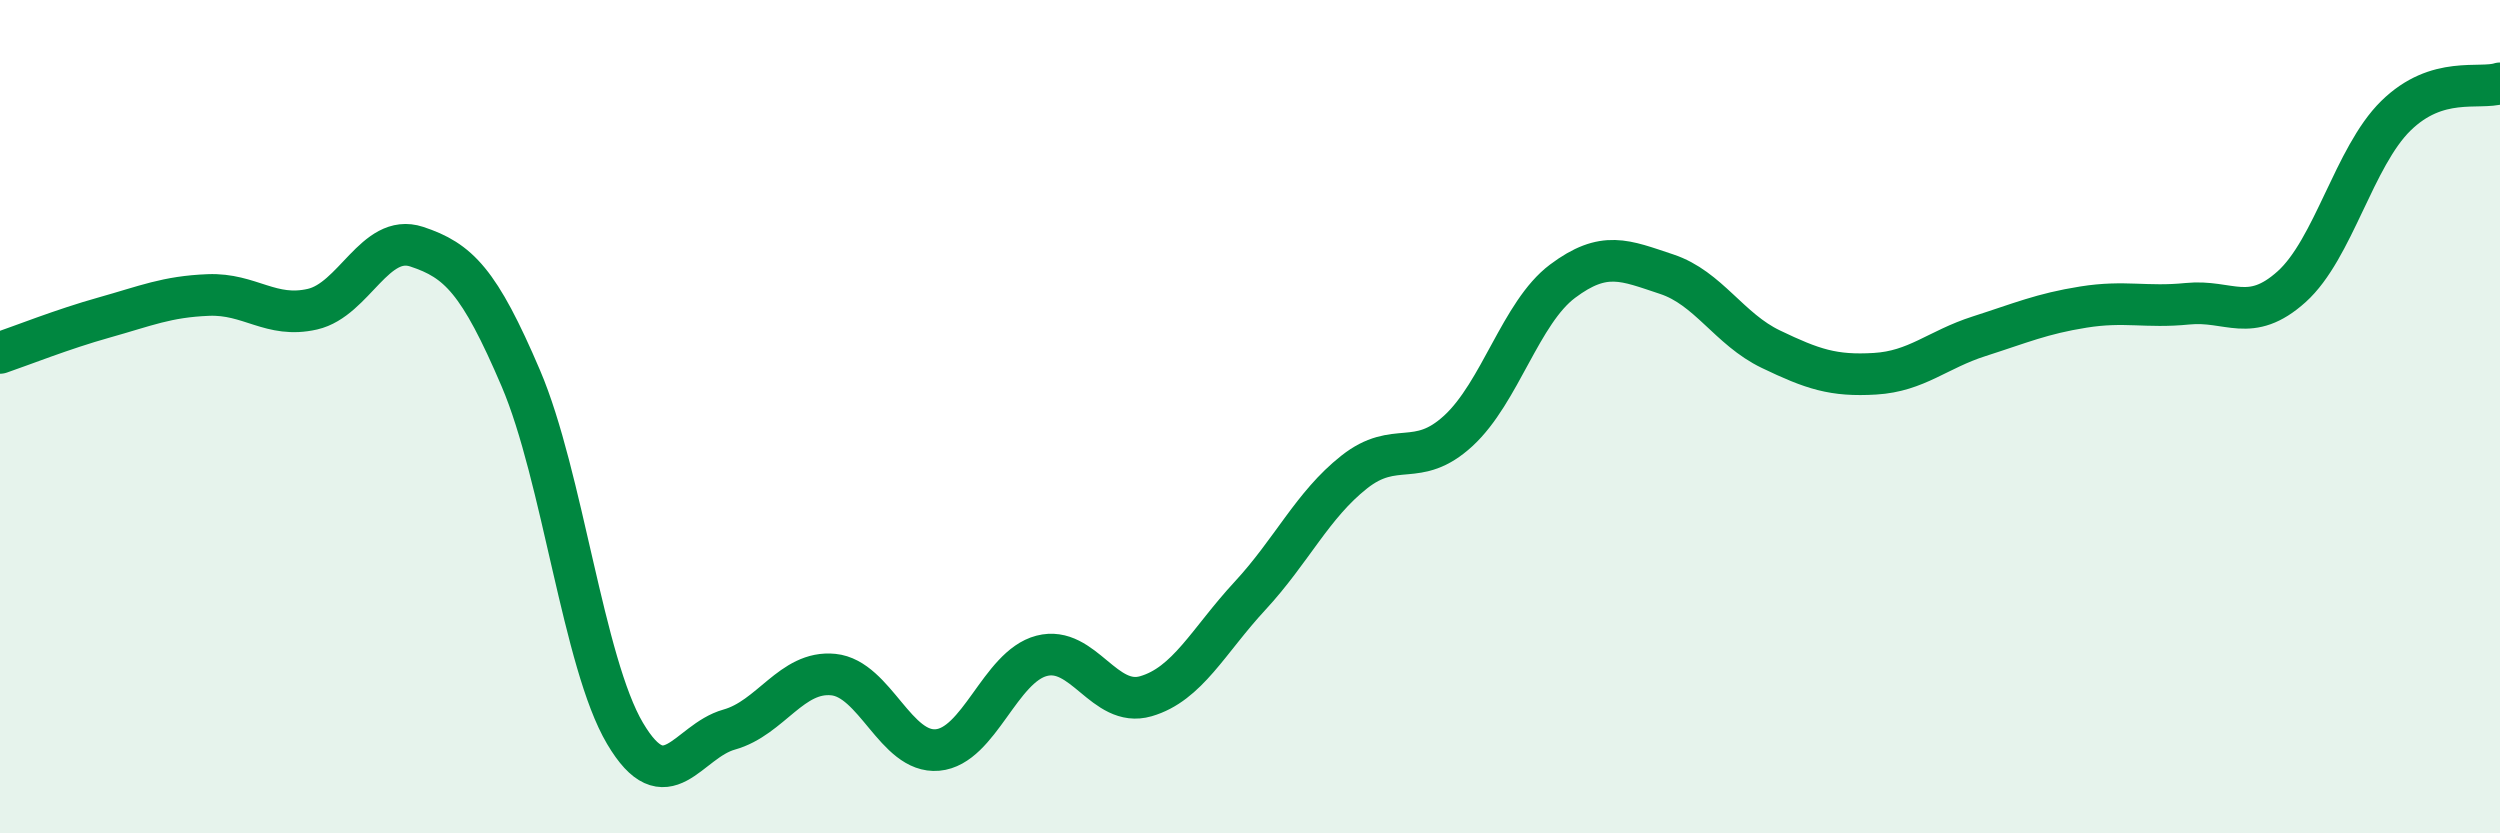 
    <svg width="60" height="20" viewBox="0 0 60 20" xmlns="http://www.w3.org/2000/svg">
      <path
        d="M 0,8.47 C 0.5,8.3 1.5,7.9 2.5,7.62 C 3.5,7.34 4,7.12 5,7.08 C 6,7.04 6.5,7.65 7.5,7.42 C 8.5,7.19 9,5.59 10,5.92 C 11,6.25 11.5,6.74 12.5,9.08 C 13.5,11.42 14,15.91 15,17.6 C 16,19.29 16.5,17.79 17.5,17.51 C 18.5,17.23 19,16.09 20,16.19 C 21,16.29 21.5,18.09 22.5,18 C 23.5,17.91 24,16 25,15.74 C 26,15.48 26.5,17 27.5,16.71 C 28.5,16.42 29,15.38 30,14.3 C 31,13.22 31.5,12.12 32.5,11.33 C 33.5,10.54 34,11.26 35,10.34 C 36,9.42 36.5,7.5 37.5,6.75 C 38.5,6 39,6.25 40,6.58 C 41,6.91 41.5,7.9 42.5,8.38 C 43.5,8.86 44,9.03 45,8.97 C 46,8.91 46.5,8.39 47.5,8.07 C 48.5,7.75 49,7.53 50,7.37 C 51,7.21 51.5,7.39 52.5,7.29 C 53.5,7.19 54,7.78 55,6.88 C 56,5.98 56.5,3.76 57.5,2.78 C 58.5,1.8 59.5,2.16 60,2L60 20L0 20Z"
        fill="#008740"
        opacity="0.1"
        stroke-linecap="round"
        stroke-linejoin="round"
      />
      <path
        d="M 0,8.47 C 0.5,8.3 1.5,7.9 2.5,7.62 C 3.5,7.34 4,7.12 5,7.08 C 6,7.04 6.5,7.65 7.5,7.42 C 8.5,7.19 9,5.59 10,5.92 C 11,6.25 11.5,6.74 12.5,9.08 C 13.5,11.42 14,15.91 15,17.6 C 16,19.29 16.5,17.79 17.5,17.51 C 18.5,17.23 19,16.09 20,16.19 C 21,16.29 21.5,18.09 22.5,18 C 23.5,17.91 24,16 25,15.74 C 26,15.48 26.5,17 27.5,16.71 C 28.5,16.42 29,15.38 30,14.3 C 31,13.22 31.5,12.12 32.5,11.33 C 33.5,10.54 34,11.26 35,10.34 C 36,9.42 36.5,7.5 37.5,6.75 C 38.5,6 39,6.25 40,6.58 C 41,6.91 41.5,7.9 42.5,8.38 C 43.5,8.86 44,9.03 45,8.97 C 46,8.91 46.5,8.39 47.5,8.07 C 48.5,7.75 49,7.53 50,7.37 C 51,7.21 51.5,7.39 52.5,7.29 C 53.5,7.19 54,7.78 55,6.88 C 56,5.98 56.5,3.76 57.5,2.78 C 58.5,1.8 59.5,2.16 60,2"
        stroke="#008740"
        stroke-width="1"
        fill="none"
        stroke-linecap="round"
        stroke-linejoin="round"
      />
    </svg>
  